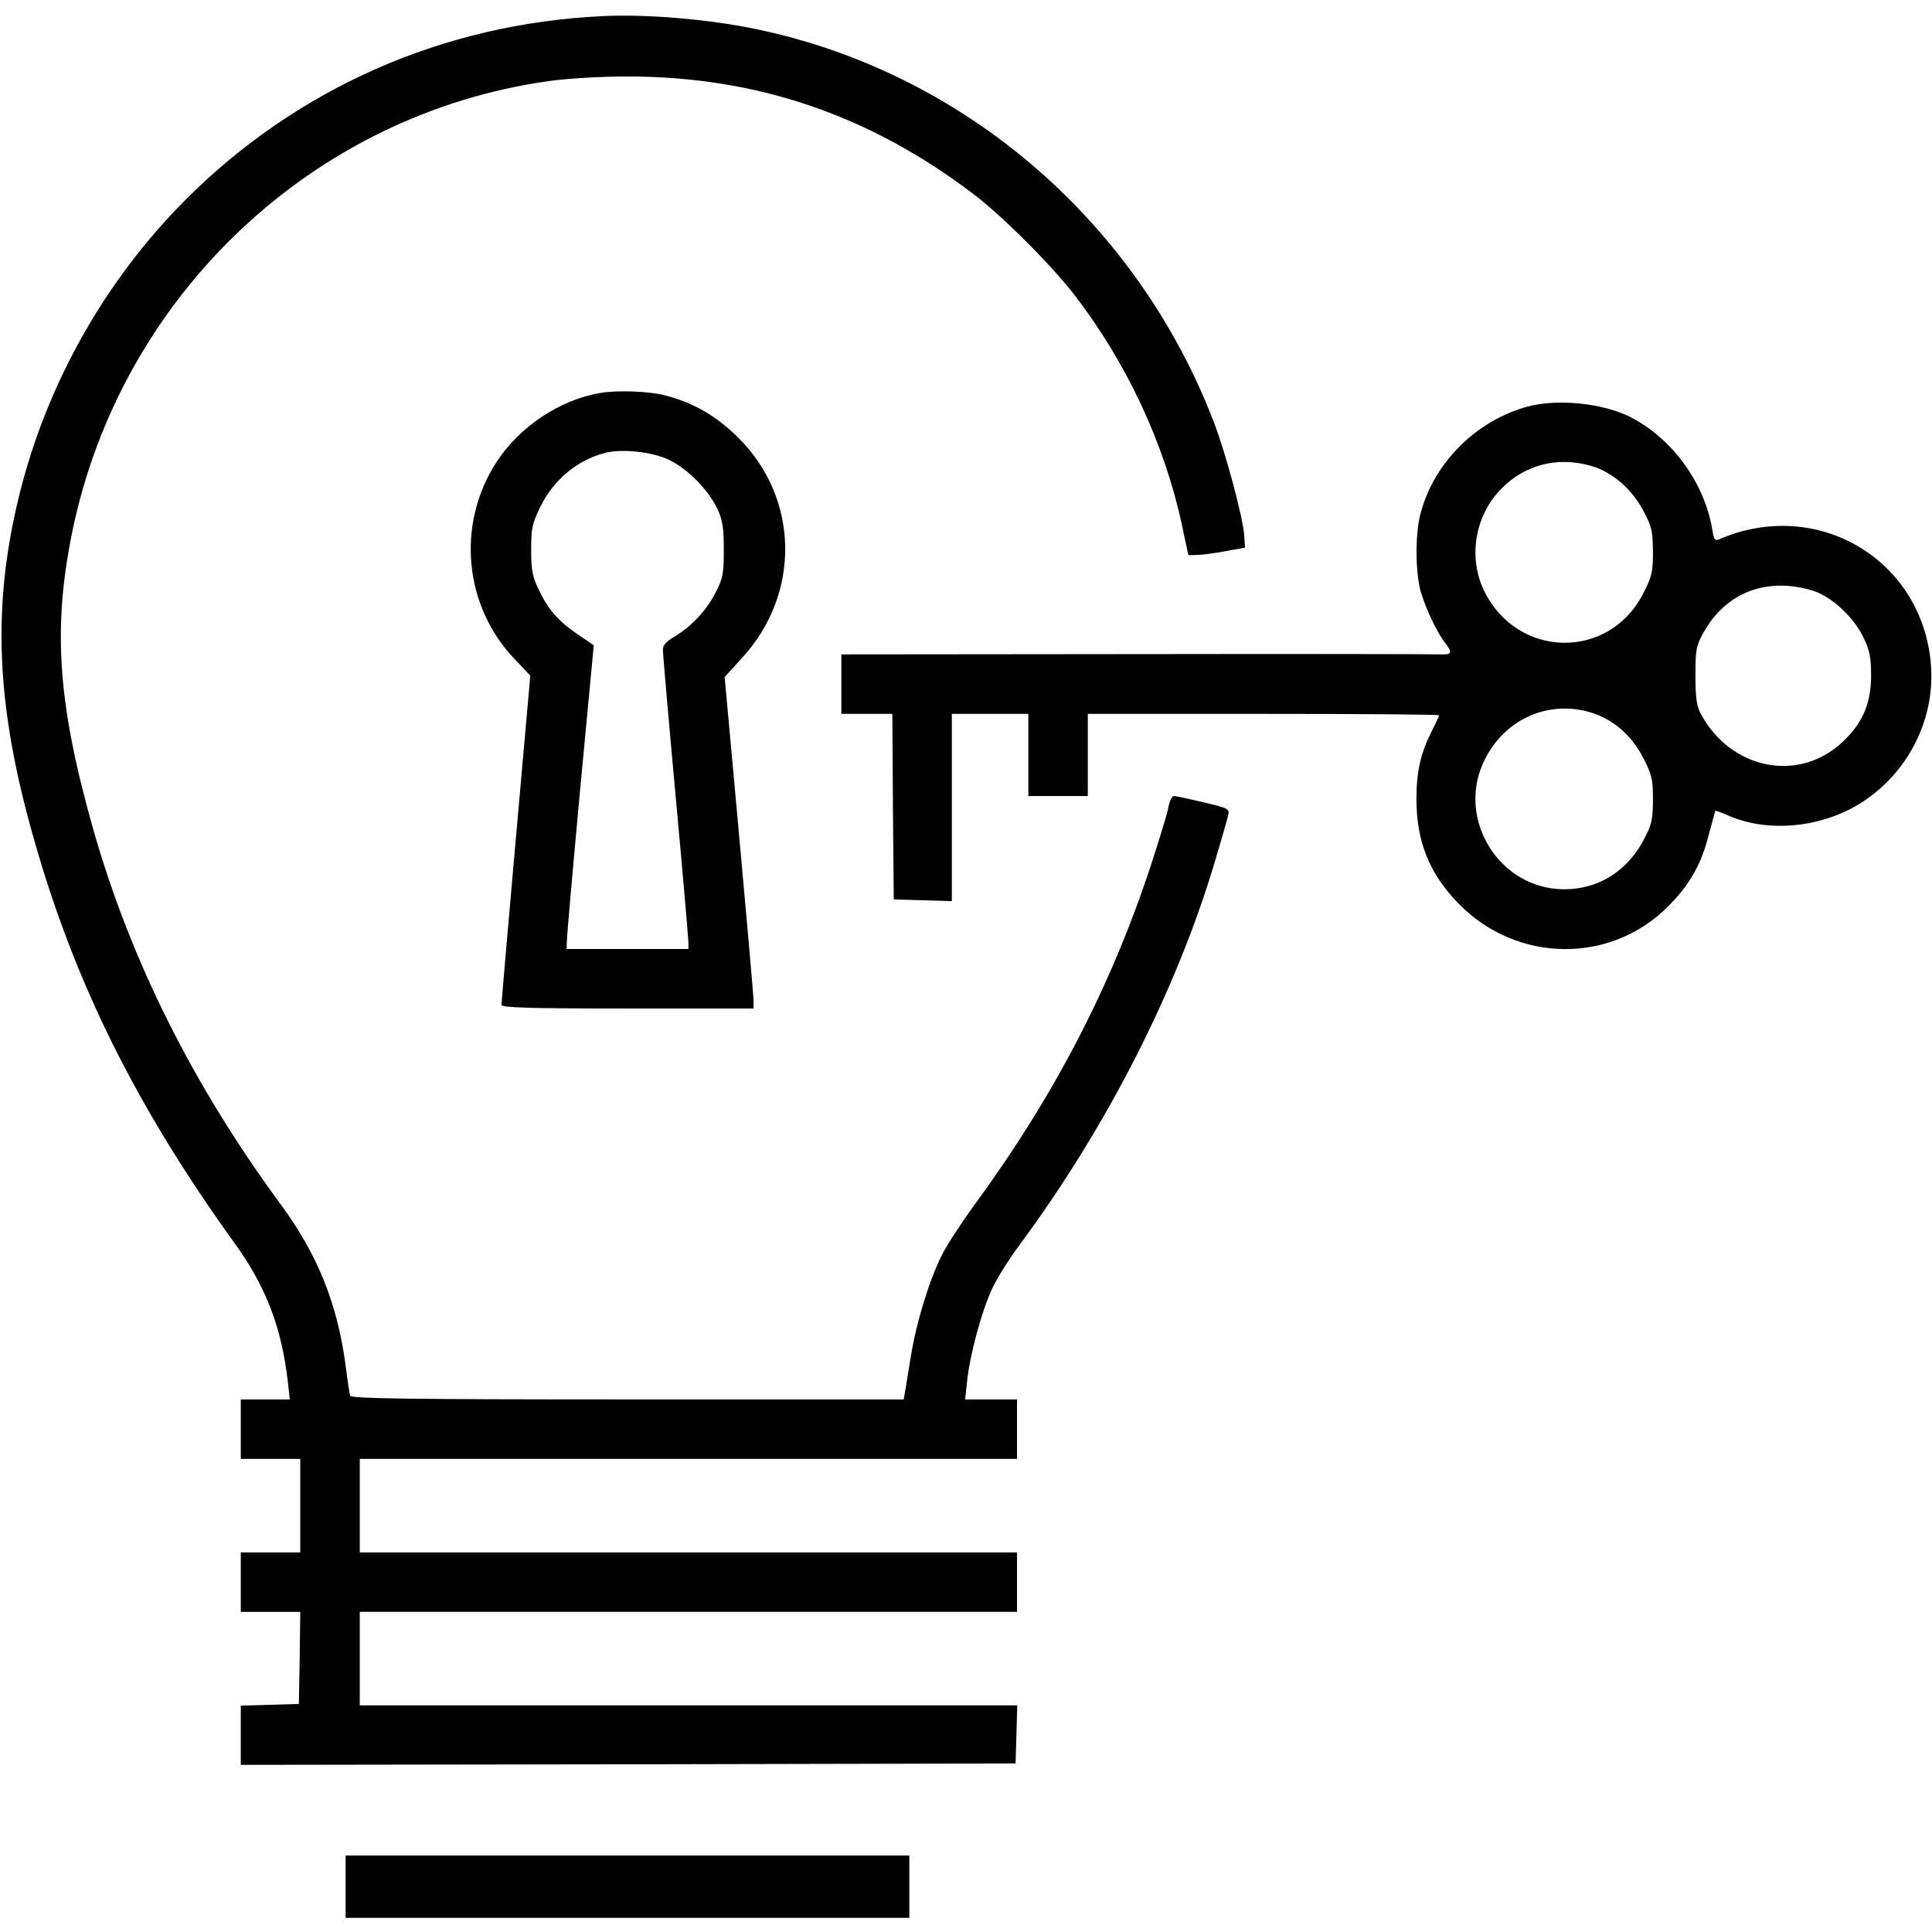 <?xml version="1.0" standalone="no"?>
<!DOCTYPE svg PUBLIC "-//W3C//DTD SVG 20010904//EN"
 "http://www.w3.org/TR/2001/REC-SVG-20010904/DTD/svg10.dtd">
<svg version="1.0" xmlns="http://www.w3.org/2000/svg"
 width="682pt" height="682pt" viewBox="0 0 682 682"
 preserveAspectRatio="xMidYMid meet">

<g transform="translate(0,682) scale(0.1,-0.1)"
fill="#000000" stroke="none">
<path d="M2125 6763 c-562 -27 -1076 -254 -1470 -648 -283 -284 -488 -647
-585 -1035 -100 -400 -85 -753 52 -1230 144 -504 360 -938 705 -1417 112 -154
167 -299 189 -490 l7 -63 -87 0 -86 0 0 -105 0 -105 105 0 105 0 0 -165 0
-165 -105 0 -105 0 0 -105 0 -105 105 0 105 0 -2 -162 -3 -163 -102 -3 -103
-3 0 -104 0 -105 1368 2 1367 3 3 103 3 102 -1161 0 -1160 0 0 165 0 165 1160
0 1160 0 0 105 0 105 -1160 0 -1160 0 0 165 0 165 1160 0 1160 0 0 105 0 105
-91 0 -92 0 7 65 c9 89 50 242 86 321 16 36 61 109 101 162 308 417 553 898
688 1352 22 74 43 146 46 160 6 25 4 26 -87 48 -51 12 -98 22 -104 22 -7 0
-15 -17 -19 -37 -3 -21 -33 -117 -64 -213 -143 -431 -342 -813 -626 -1200 -42
-58 -92 -134 -110 -170 -45 -90 -90 -236 -110 -360 -9 -58 -19 -115 -21 -128
l-4 -22 -976 0 c-771 0 -975 3 -978 13 -2 6 -9 51 -15 100 -29 223 -99 397
-229 574 -310 421 -529 859 -661 1319 -127 447 -146 713 -76 1056 171 834 849
1476 1684 1592 64 9 181 16 276 16 455 0 852 -135 1220 -414 103 -78 273 -248
357 -356 185 -240 318 -525 380 -812 l23 -108 30 1 c17 0 62 6 100 13 l70 13
-3 44 c-4 61 -64 286 -106 396 -272 712 -886 1240 -1621 1391 -163 34 -387 53
-540 45z"/>
<path d="M2120 5433 c-144 -24 -286 -119 -368 -245 -142 -220 -114 -509 66
-696 l54 -57 -51 -575 c-28 -316 -51 -581 -51 -587 0 -10 96 -13 445 -13 l445
0 0 28 c0 15 -23 278 -51 584 l-51 558 61 67 c209 227 203 565 -14 779 -78 77
-158 123 -260 149 -55 14 -166 18 -225 8z m243 -237 c65 -31 140 -108 170
-174 18 -38 22 -66 22 -142 0 -85 -3 -101 -28 -150 -33 -65 -86 -121 -144
-156 -31 -18 -43 -31 -43 -48 0 -13 20 -245 45 -516 25 -271 45 -503 45 -516
l0 -24 -215 0 -215 0 1 28 c0 15 21 256 47 536 l48 508 -57 39 c-69 47 -104
87 -138 159 -22 46 -26 69 -26 140 0 76 4 93 33 152 46 94 130 164 227 189 60
16 170 4 228 -25z"/>
<path d="M5393 5385 c-181 -49 -331 -198 -378 -376 -20 -73 -19 -212 1 -280
18 -60 57 -142 85 -178 27 -34 24 -43 -13 -41 -18 1 -502 2 -1075 1 l-1043 -1
0 -105 0 -105 90 0 90 0 2 -327 3 -328 103 -3 102 -3 0 331 0 330 135 0 135 0
0 -145 0 -145 105 0 105 0 0 145 0 145 620 0 c341 0 620 -2 620 -5 0 -3 -12
-29 -27 -58 -38 -76 -53 -141 -53 -237 0 -151 46 -265 150 -371 205 -209 536
-213 739 -8 75 75 116 147 142 249 13 47 23 86 24 88 1 1 22 -6 46 -17 153
-67 361 -39 502 68 147 110 228 288 213 466 -30 371 -403 591 -748 441 -14 -6
-18 -1 -23 31 -27 168 -142 326 -292 402 -97 48 -255 64 -360 36z m225 -210
c74 -22 141 -80 182 -156 31 -58 34 -72 35 -145 0 -73 -3 -88 -35 -150 -120
-234 -441 -230 -560 8 -58 118 -35 265 58 361 84 87 201 117 320 82z m784
-441 c64 -21 140 -91 175 -162 23 -48 28 -70 28 -137 0 -101 -32 -172 -106
-239 -155 -140 -391 -90 -495 104 -15 28 -19 56 -19 135 0 92 2 104 29 153 79
142 226 197 388 146z m-786 -429 c78 -24 143 -80 184 -159 32 -62 35 -77 35
-150 -1 -73 -4 -87 -35 -145 -63 -116 -175 -179 -304 -169 -218 18 -354 260
-255 456 71 144 225 212 375 167z"/>
<path d="M1220 160 l0 -110 995 0 995 0 0 110 0 110 -995 0 -995 0 0 -110z"/>
</g>
</svg>
